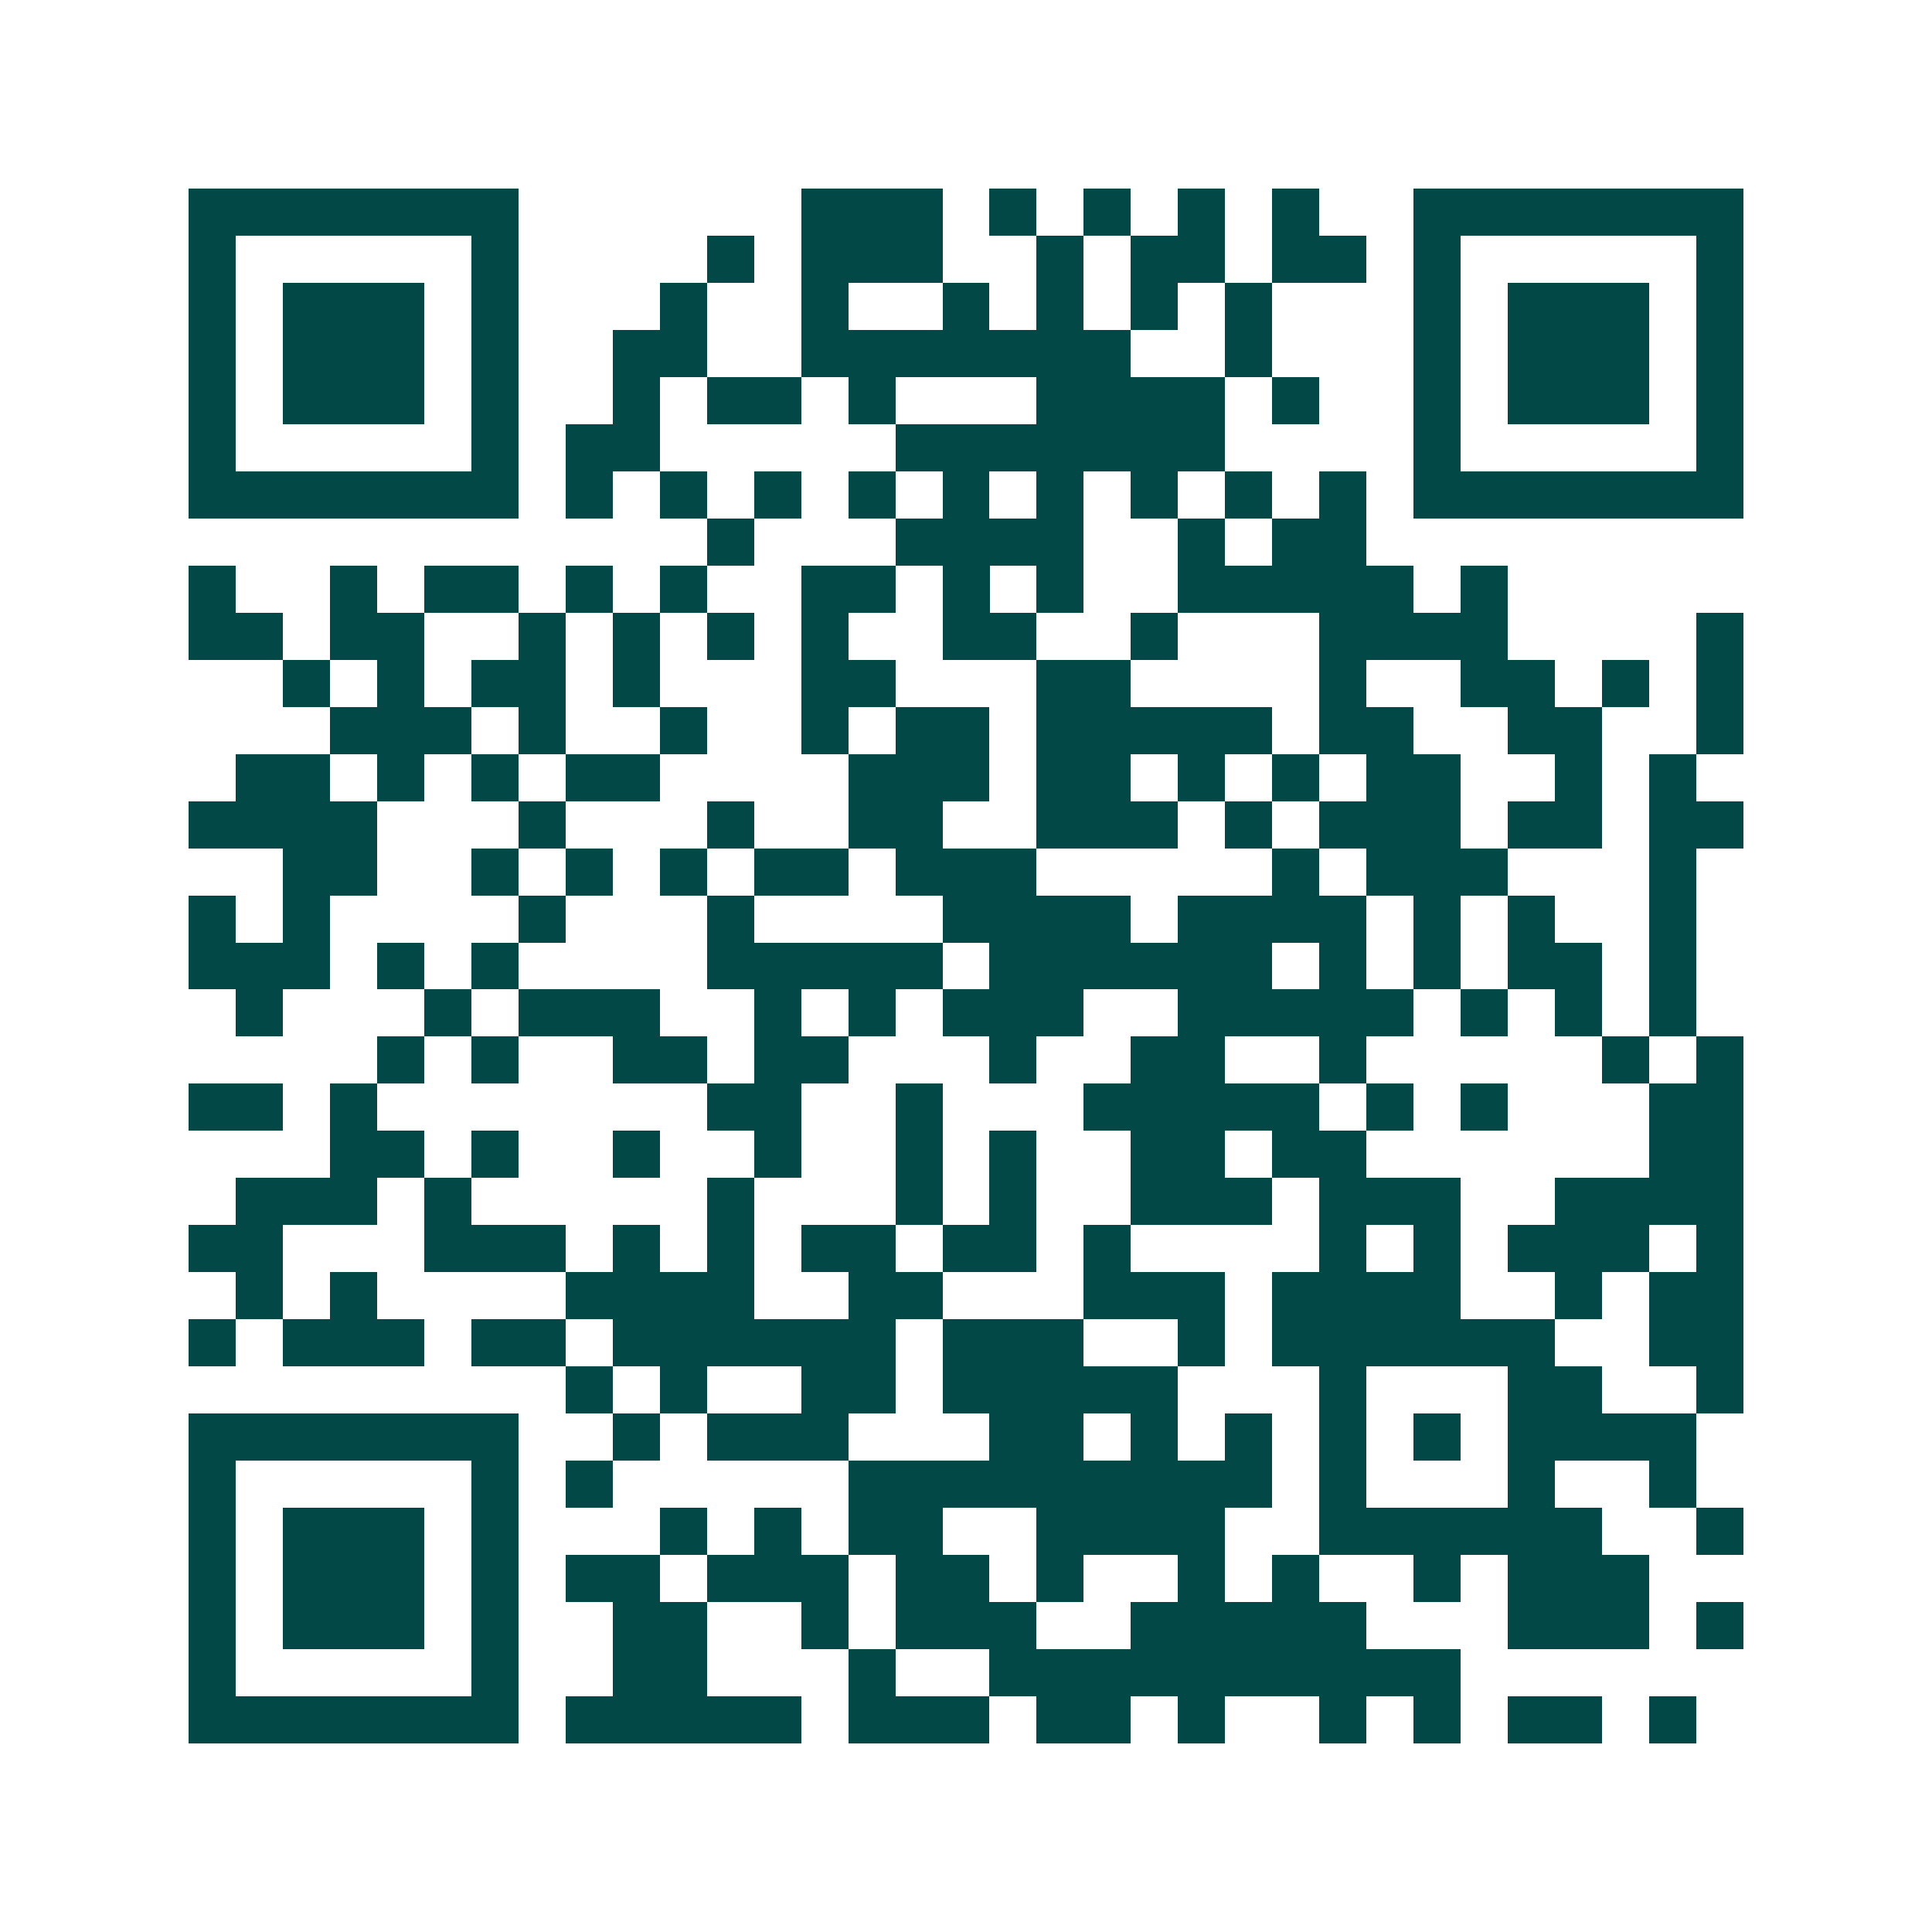 <svg xmlns="http://www.w3.org/2000/svg" width="200" height="200" viewBox="0 0 41 41" shape-rendering="crispEdges"><path fill="#ffffff" d="M0 0h41v41H0z"/><path stroke="#014847" d="M4 4.5h7m6 0h3m1 0h1m1 0h1m1 0h1m1 0h1m2 0h7M4 5.5h1m5 0h1m4 0h1m1 0h3m2 0h1m1 0h2m1 0h2m1 0h1m5 0h1M4 6.5h1m1 0h3m1 0h1m3 0h1m2 0h1m2 0h1m1 0h1m1 0h1m1 0h1m3 0h1m1 0h3m1 0h1M4 7.5h1m1 0h3m1 0h1m2 0h2m2 0h7m2 0h1m3 0h1m1 0h3m1 0h1M4 8.5h1m1 0h3m1 0h1m2 0h1m1 0h2m1 0h1m3 0h4m1 0h1m2 0h1m1 0h3m1 0h1M4 9.5h1m5 0h1m1 0h2m5 0h7m4 0h1m5 0h1M4 10.5h7m1 0h1m1 0h1m1 0h1m1 0h1m1 0h1m1 0h1m1 0h1m1 0h1m1 0h1m1 0h7M15 11.5h1m3 0h4m2 0h1m1 0h2M4 12.5h1m2 0h1m1 0h2m1 0h1m1 0h1m2 0h2m1 0h1m1 0h1m2 0h5m1 0h1M4 13.5h2m1 0h2m2 0h1m1 0h1m1 0h1m1 0h1m2 0h2m2 0h1m3 0h4m4 0h1M6 14.5h1m1 0h1m1 0h2m1 0h1m3 0h2m3 0h2m4 0h1m2 0h2m1 0h1m1 0h1M7 15.5h3m1 0h1m2 0h1m2 0h1m1 0h2m1 0h5m1 0h2m2 0h2m2 0h1M5 16.5h2m1 0h1m1 0h1m1 0h2m4 0h3m1 0h2m1 0h1m1 0h1m1 0h2m2 0h1m1 0h1M4 17.5h4m3 0h1m3 0h1m2 0h2m2 0h3m1 0h1m1 0h3m1 0h2m1 0h2M6 18.5h2m2 0h1m1 0h1m1 0h1m1 0h2m1 0h3m5 0h1m1 0h3m3 0h1M4 19.5h1m1 0h1m4 0h1m3 0h1m4 0h4m1 0h4m1 0h1m1 0h1m2 0h1M4 20.5h3m1 0h1m1 0h1m4 0h5m1 0h6m1 0h1m1 0h1m1 0h2m1 0h1M5 21.5h1m3 0h1m1 0h3m2 0h1m1 0h1m1 0h3m2 0h5m1 0h1m1 0h1m1 0h1M8 22.5h1m1 0h1m2 0h2m1 0h2m3 0h1m2 0h2m2 0h1m5 0h1m1 0h1M4 23.5h2m1 0h1m7 0h2m2 0h1m3 0h5m1 0h1m1 0h1m3 0h2M7 24.5h2m1 0h1m2 0h1m2 0h1m2 0h1m1 0h1m2 0h2m1 0h2m6 0h2M5 25.5h3m1 0h1m5 0h1m3 0h1m1 0h1m2 0h3m1 0h3m2 0h4M4 26.5h2m3 0h3m1 0h1m1 0h1m1 0h2m1 0h2m1 0h1m4 0h1m1 0h1m1 0h3m1 0h1M5 27.5h1m1 0h1m4 0h4m2 0h2m3 0h3m1 0h4m2 0h1m1 0h2M4 28.5h1m1 0h3m1 0h2m1 0h6m1 0h3m2 0h1m1 0h6m2 0h2M12 29.5h1m1 0h1m2 0h2m1 0h5m3 0h1m3 0h2m2 0h1M4 30.5h7m2 0h1m1 0h3m3 0h2m1 0h1m1 0h1m1 0h1m1 0h1m1 0h4M4 31.5h1m5 0h1m1 0h1m5 0h9m1 0h1m3 0h1m2 0h1M4 32.5h1m1 0h3m1 0h1m3 0h1m1 0h1m1 0h2m2 0h4m2 0h6m2 0h1M4 33.5h1m1 0h3m1 0h1m1 0h2m1 0h3m1 0h2m1 0h1m2 0h1m1 0h1m2 0h1m1 0h3M4 34.5h1m1 0h3m1 0h1m2 0h2m2 0h1m1 0h3m2 0h5m3 0h3m1 0h1M4 35.5h1m5 0h1m2 0h2m3 0h1m2 0h10M4 36.5h7m1 0h5m1 0h3m1 0h2m1 0h1m2 0h1m1 0h1m1 0h2m1 0h1"/></svg>
